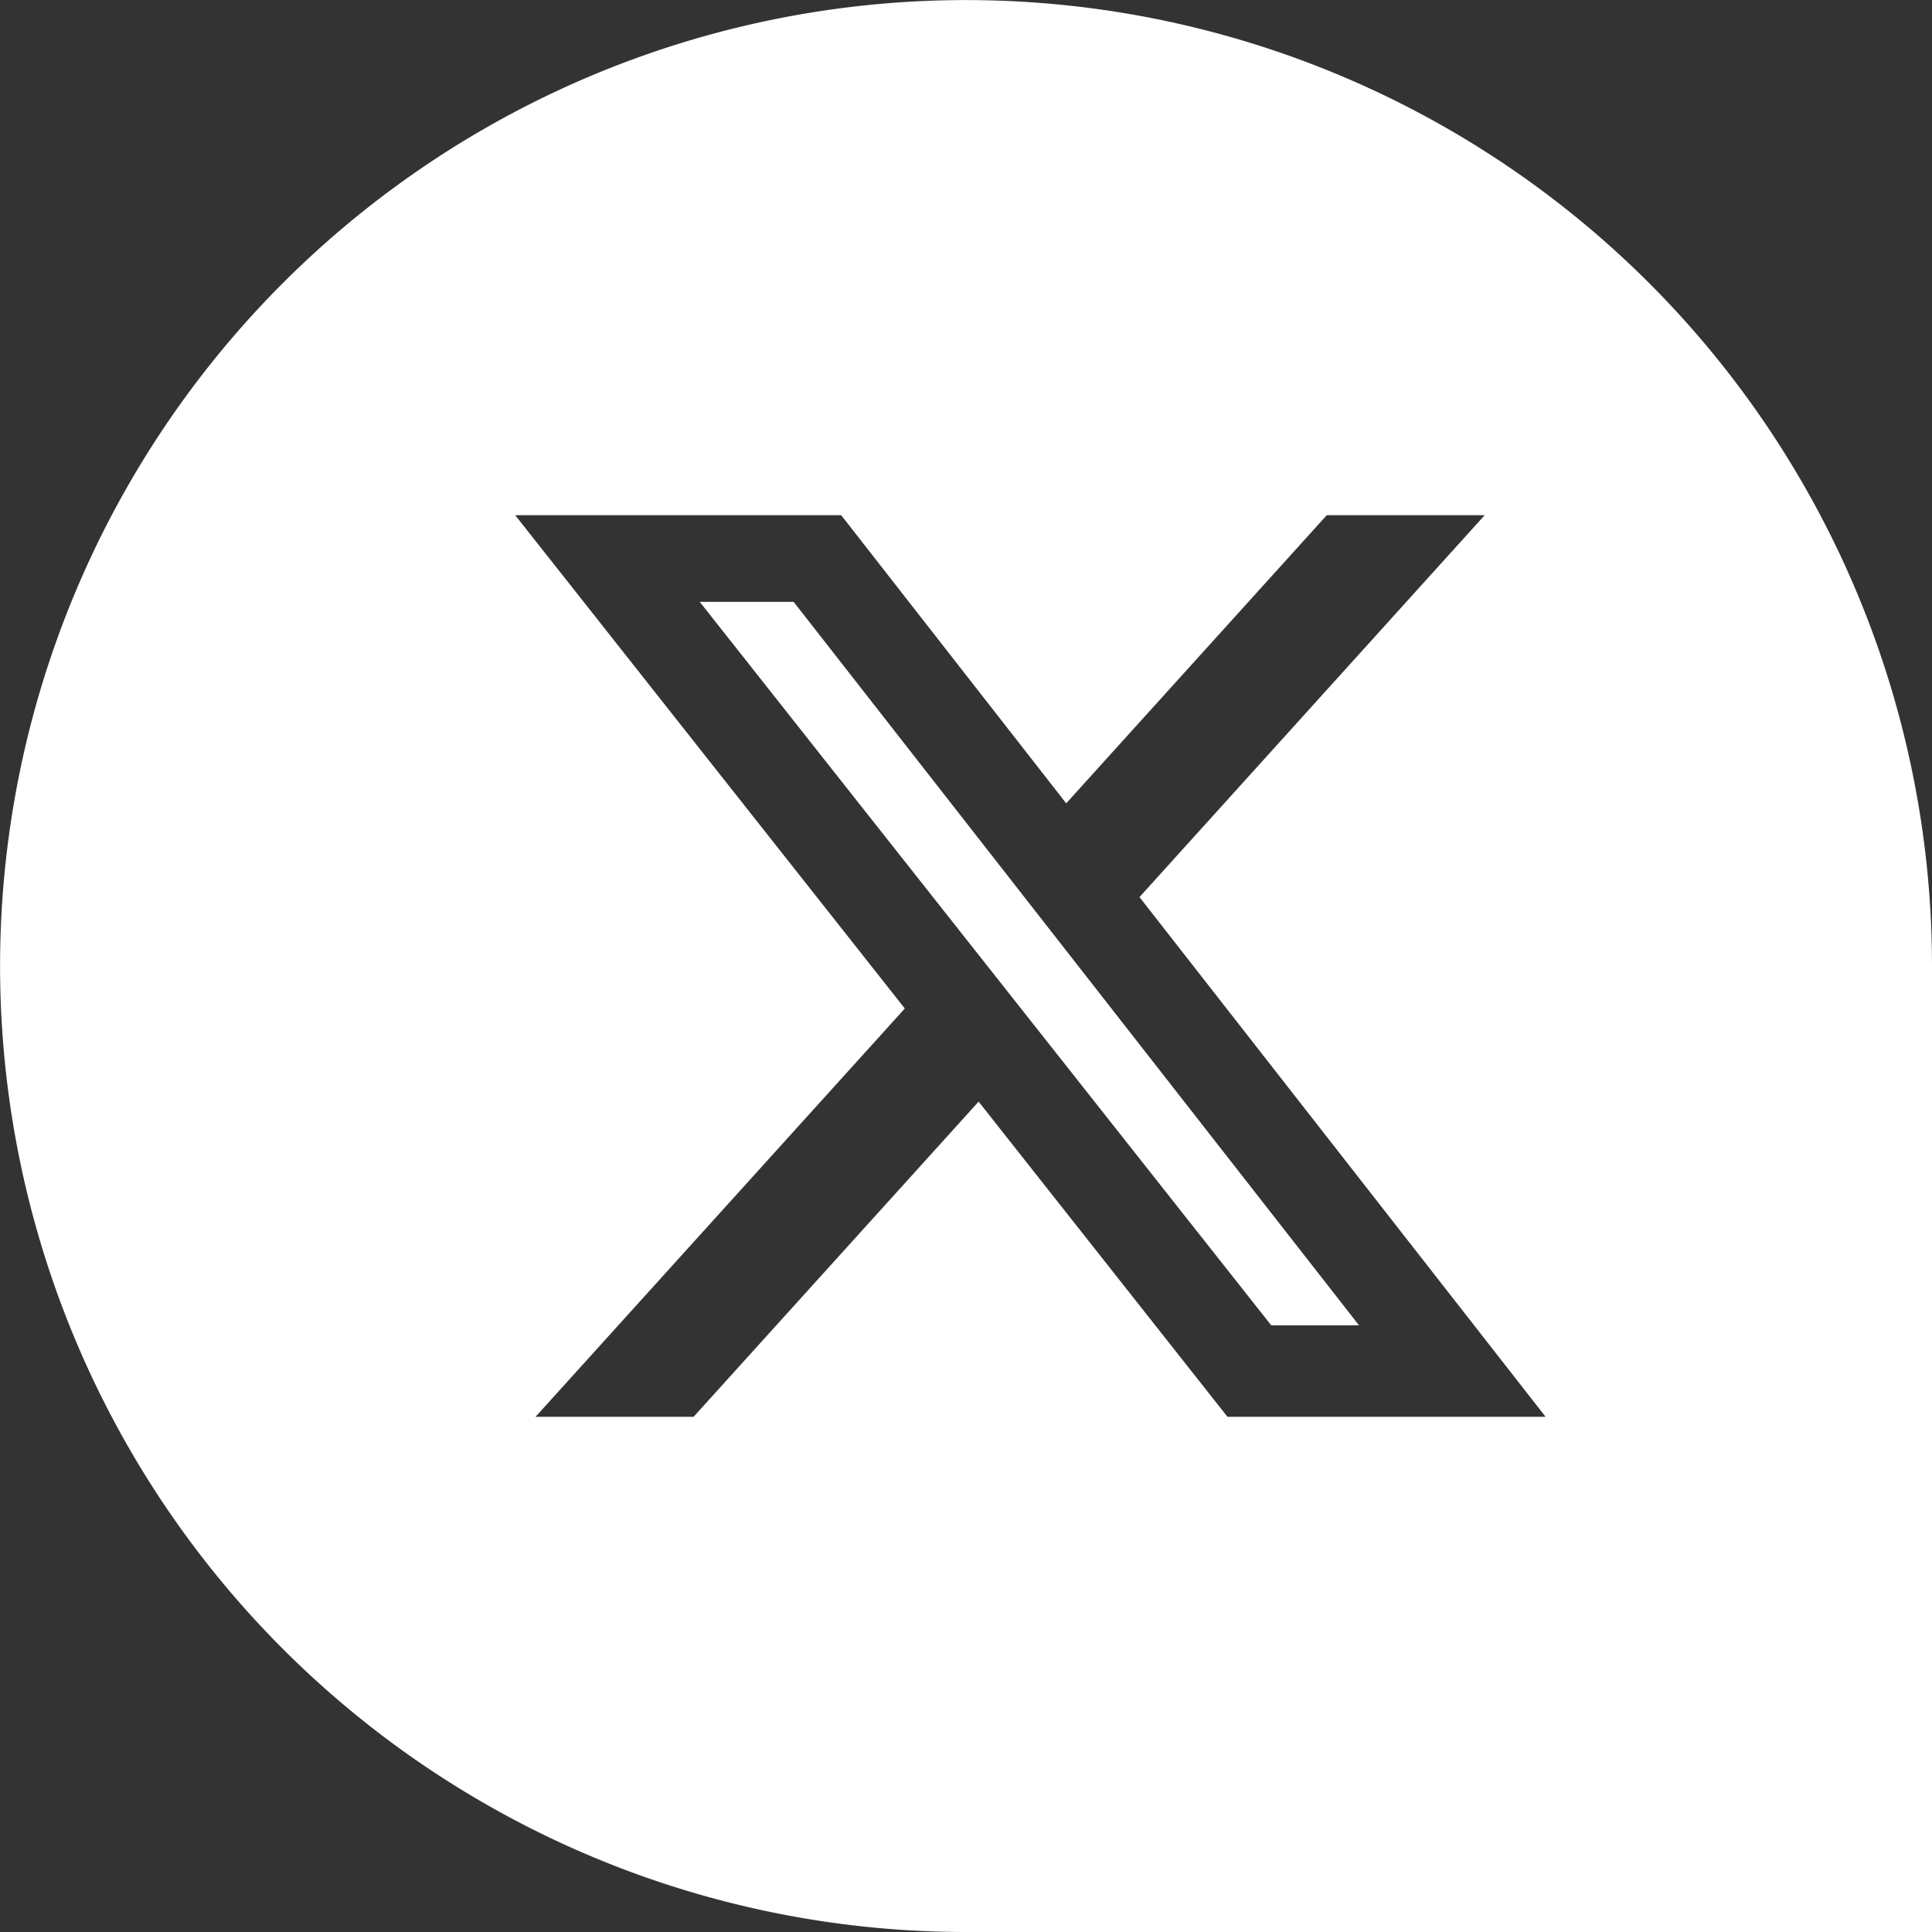<svg xmlns="http://www.w3.org/2000/svg" width="15" height="15" fill="none" viewBox="0 0 15 15">
    <rect x="0" y="0" width="15" height="15" fill="#333333" stroke="none"/>
    <path fill="#fff" fill-rule="evenodd" d="M2.197 2.197A7.5 7.5 0 0 1 15 7.5V15H7.5A7.5 7.5 0 0 1 2.197 2.197ZM11.527 4h-1.226L8.278 6.237 6.531 4H4l3.025 3.83L4.158 11h1.227l2.213-2.447L9.53 11H12L8.847 6.965 11.527 4Zm-.977 6.29h-.68L5.433 4.673h.729l4.388 5.615Z" clip-rule="evenodd"/>
</svg>

